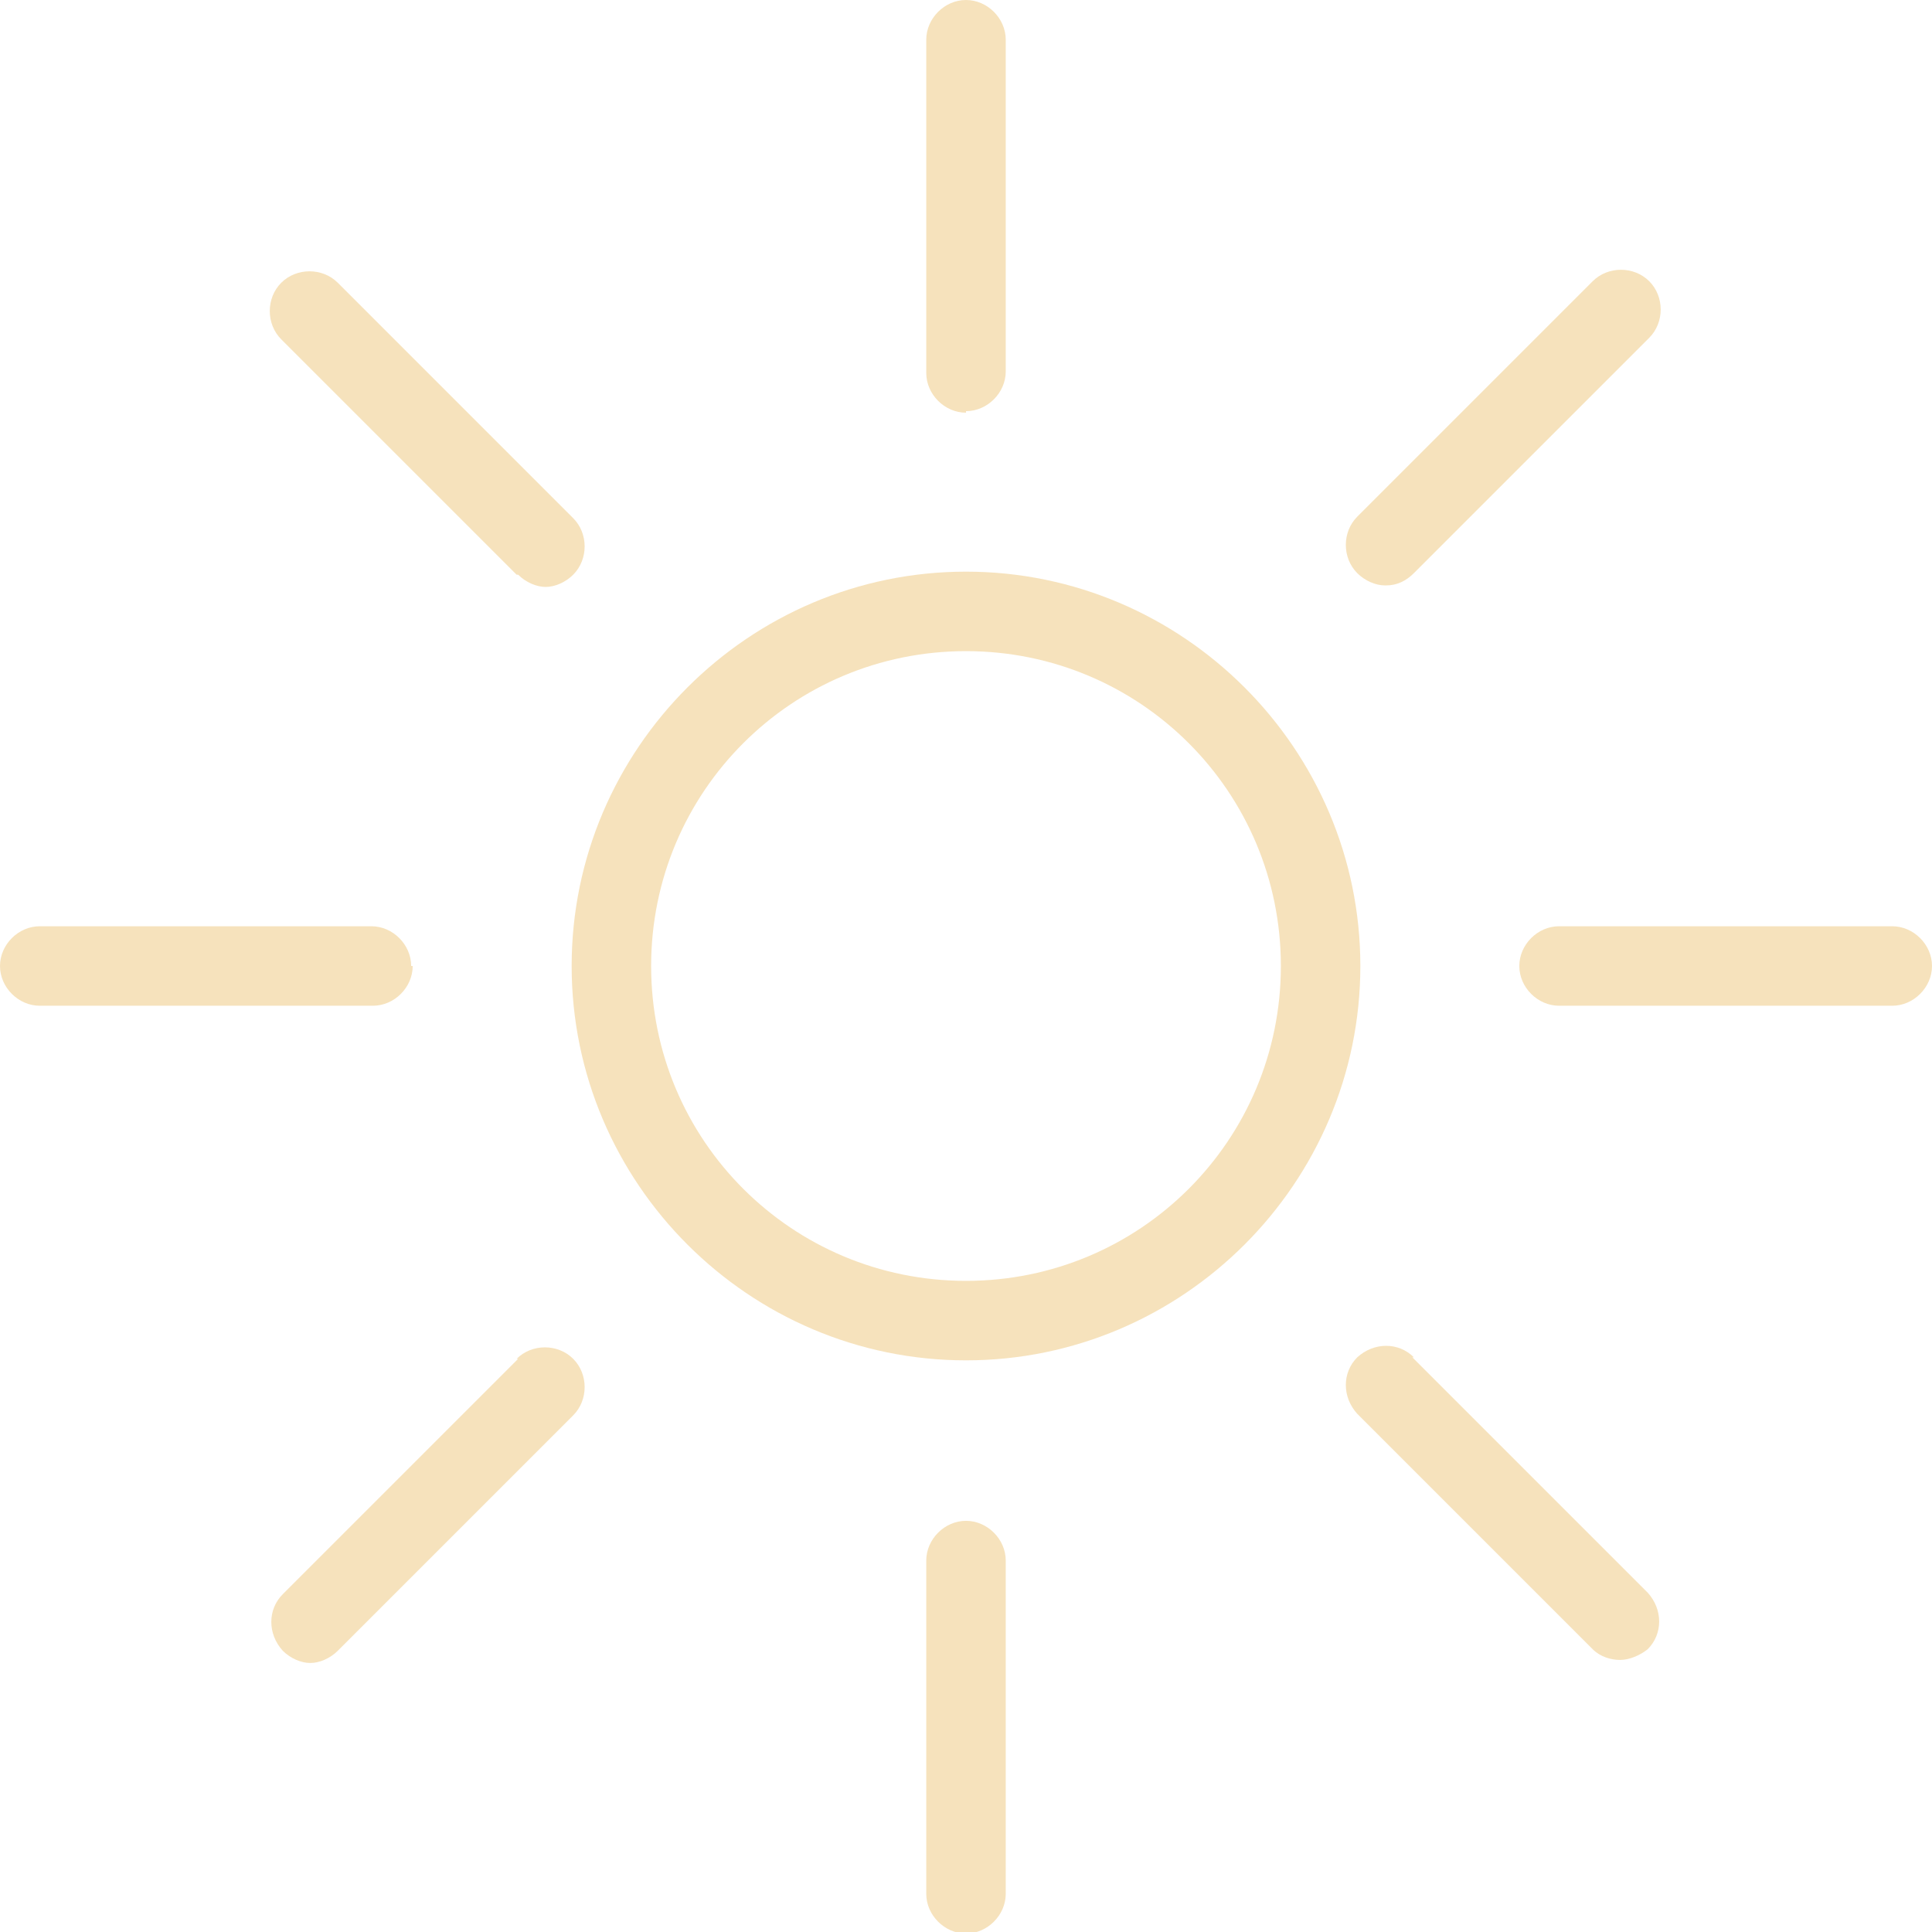 <?xml version="1.0" encoding="UTF-8"?><svg id="Livello_2" xmlns="http://www.w3.org/2000/svg" viewBox="0 0 12.64 12.64"><defs><style>.cls-1{fill:#f6e2bc;stroke-width:0px;}</style></defs><g id="Livello_1-2"><path class="cls-1" d="m6.32,3.74c-1.42,0-2.58,1.16-2.58,2.58s1.16,2.58,2.58,2.58,2.58-1.16,2.58-2.58-1.16-2.58-2.58-2.58Zm0,4.64h0c-1.14,0-2.06-.92-2.06-2.06s.92-2.06,2.06-2.06,2.06.92,2.06,2.06-.92,2.06-2.06,2.06Z"/><path class="cls-1" d="m2.69,6.32c0-.14-.12-.26-.26-.26H.26c-.14,0-.26.12-.26.26s.12.26.26.26h2.18c.14,0,.26-.12.26-.26Z"/><path class="cls-1" d="m12.38,6.06h-2.18c-.14,0-.26.12-.26.26s.12.26.26.26h2.18c.14,0,.26-.12.26-.26s-.12-.26-.26-.26Z"/><path class="cls-1" d="m6.32,2.69c.14,0,.26-.12.26-.26V.26c0-.14-.12-.26-.26-.26s-.26.12-.26.26v2.18c0,.14.12.26.26.26Z"/><path class="cls-1" d="m6.32,9.95c-.14,0-.26.12-.26.26v2.18c0,.14.12.26.26.26s.26-.12.26-.26v-2.18c0-.14-.12-.26-.26-.26Z"/><path class="cls-1" d="m3.39,3.76c.05.05.12.08.18.08s.13-.03.18-.08c.1-.1.1-.27,0-.37l-1.54-1.54c-.1-.1-.27-.1-.37,0-.1.1-.1.27,0,.37l1.54,1.54Z"/><path class="cls-1" d="m9.25,8.88c-.1-.1-.26-.1-.37,0-.1.1-.1.26,0,.37l1.54,1.54c.05.05.12.07.18.07s.13-.03.18-.07c.1-.1.1-.26,0-.37l-1.54-1.54Z"/><path class="cls-1" d="m9.07,3.83c.07,0,.13-.03.18-.08l1.54-1.54c.1-.1.1-.27,0-.37-.1-.1-.27-.1-.37,0l-1.54,1.54c-.1.1-.1.27,0,.37.05.05.12.08.18.08Z"/><path class="cls-1" d="m3.39,8.89l-1.54,1.54c-.1.1-.1.26,0,.37.05.05.12.08.18.08s.13-.03.18-.08l1.54-1.54c.1-.1.1-.27,0-.37-.1-.1-.27-.1-.37,0Z"/></g></svg>